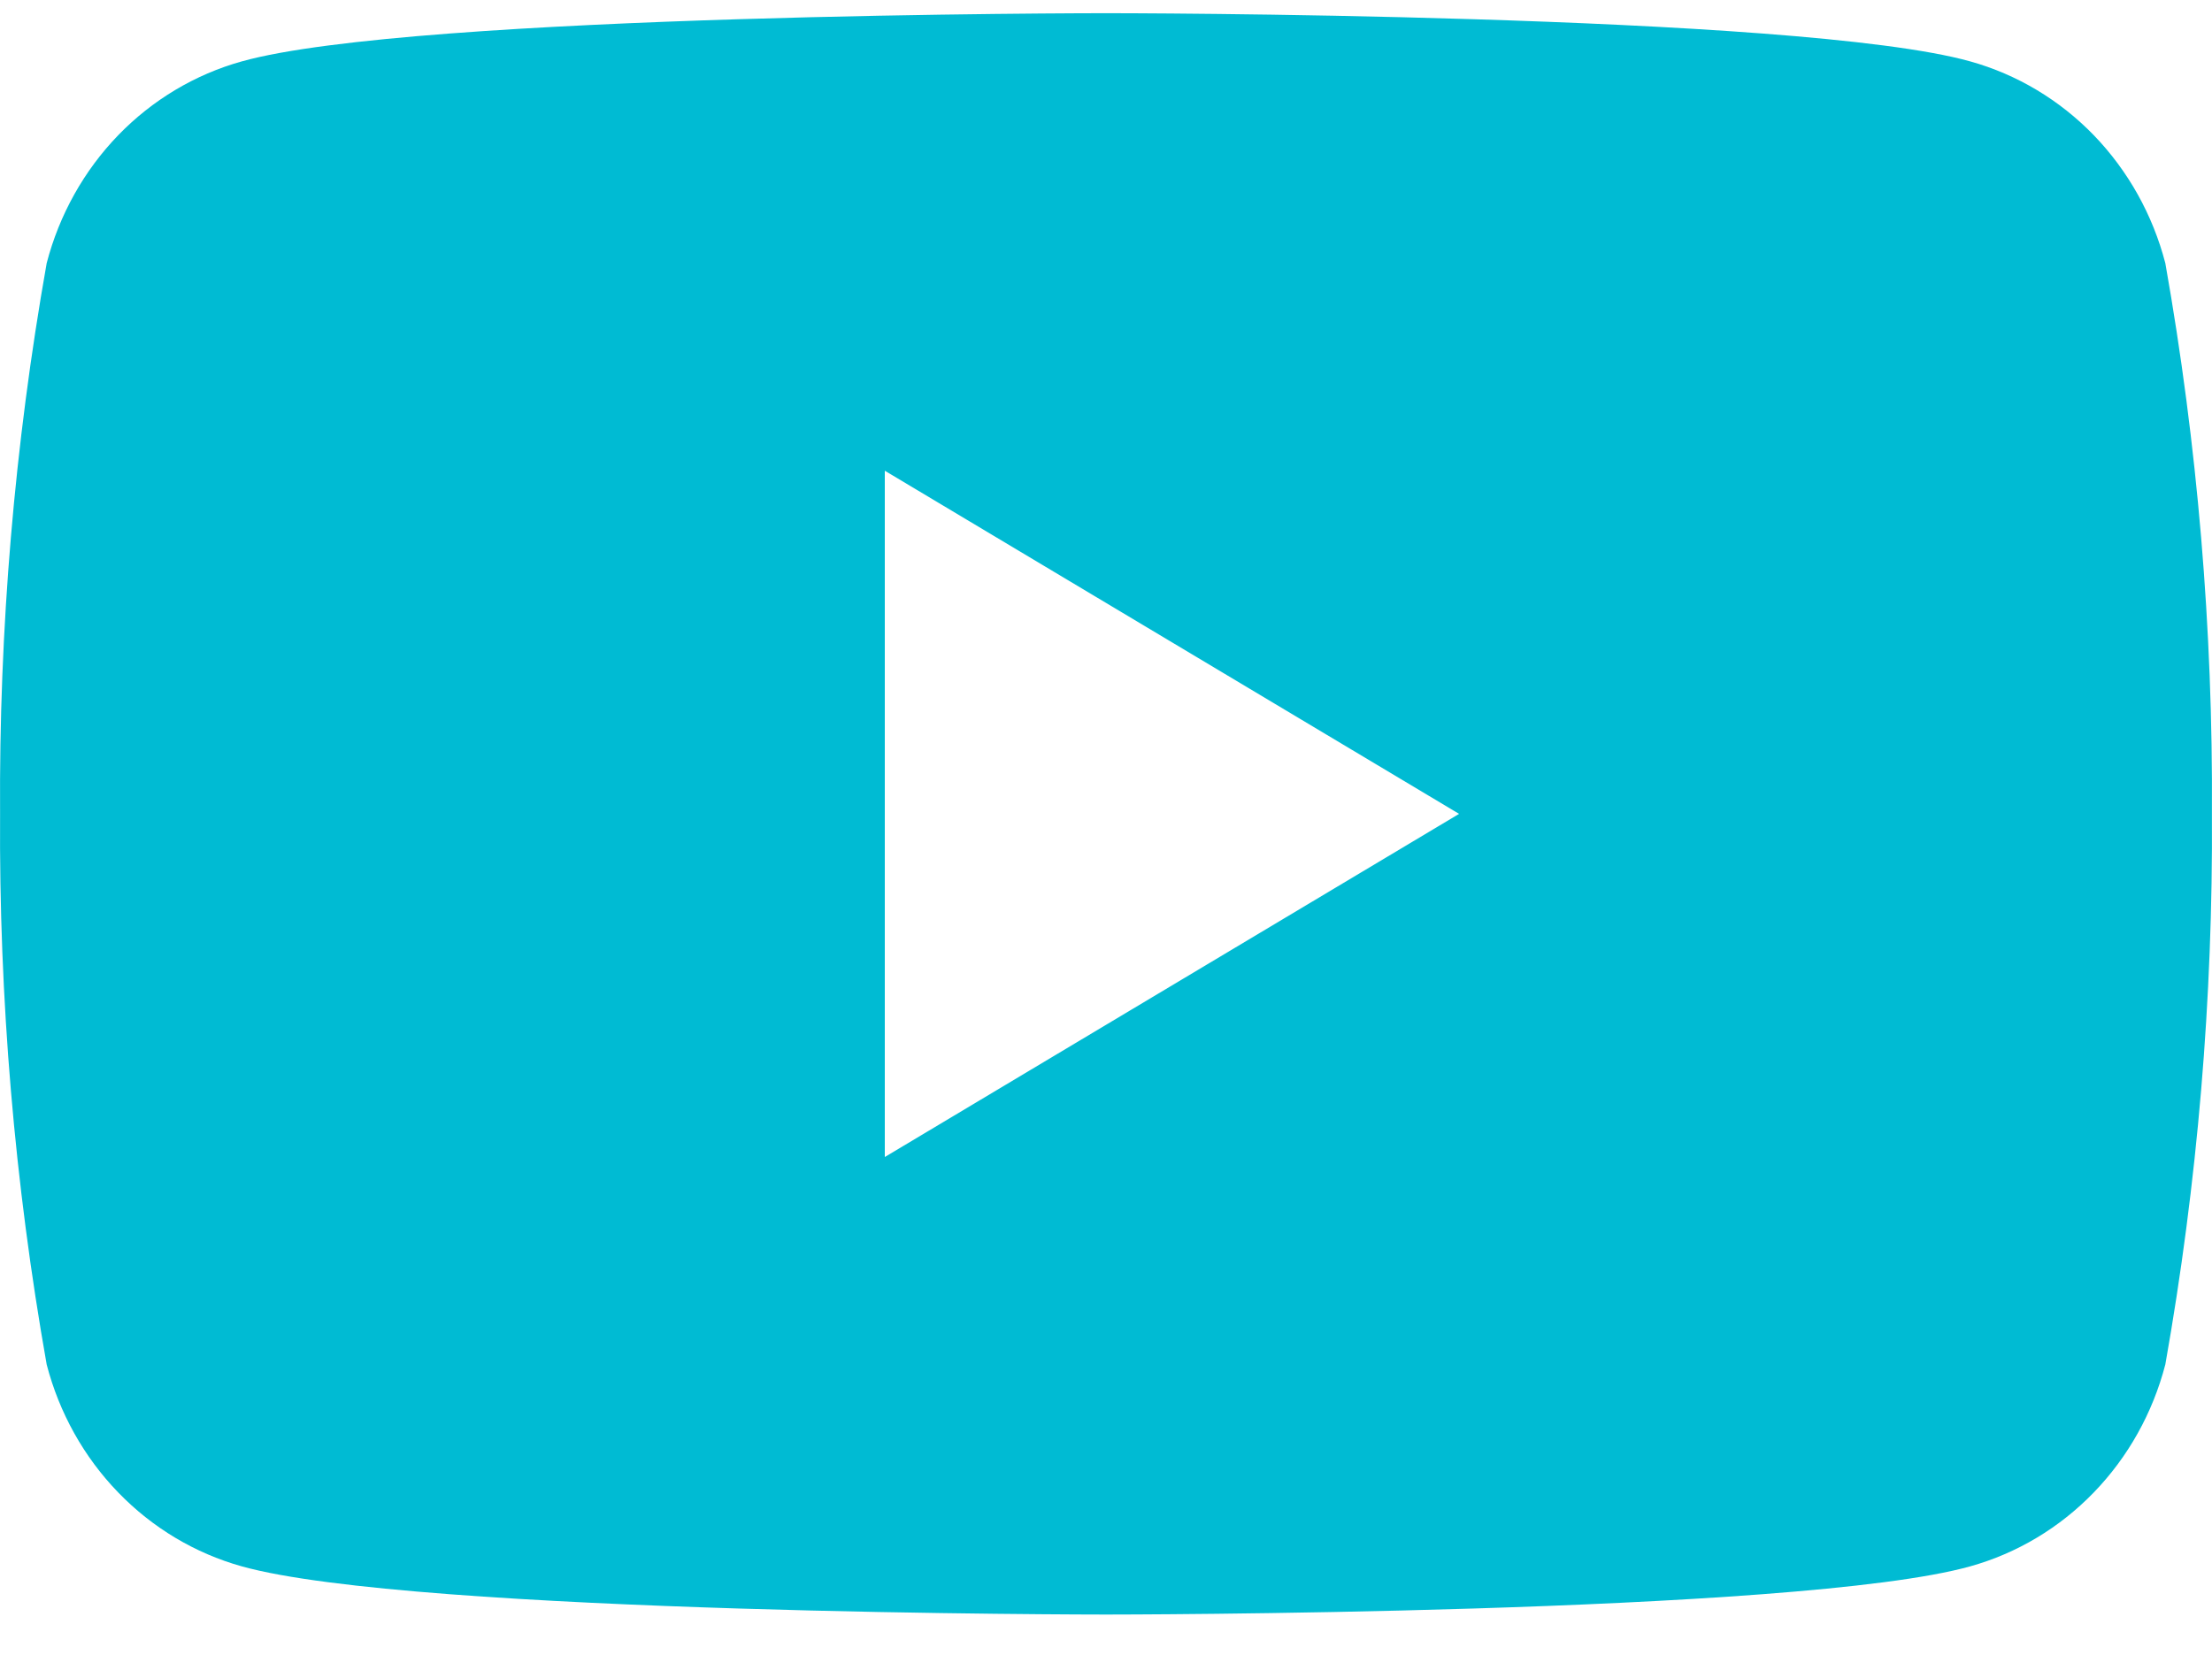 <svg width="29" height="22" viewBox="0 0 29 22" fill="none" xmlns="http://www.w3.org/2000/svg">
<path d="M28.388 3.451C28.223 2.817 27.9 2.239 27.451 1.774C27.002 1.31 26.443 0.976 25.83 0.805C23.572 0.173 14.5 0.173 14.5 0.173C14.5 0.173 5.428 0.173 3.17 0.805C2.557 0.976 1.998 1.31 1.549 1.774C1.1 2.239 0.777 2.817 0.612 3.451C0.19 5.833 -0.014 8.251 0.001 10.673C-0.014 13.095 0.19 15.512 0.612 17.894C0.777 18.529 1.1 19.107 1.549 19.571C1.998 20.036 2.557 20.37 3.17 20.541C5.428 21.173 14.5 21.173 14.5 21.173C14.5 21.173 23.572 21.173 25.83 20.541C26.443 20.37 27.002 20.036 27.451 19.571C27.9 19.107 28.223 18.529 28.388 17.894C28.81 15.512 29.014 13.095 28.999 10.673C29.014 8.251 28.81 5.833 28.388 3.451ZM11.6 15.173V6.173L19.129 10.673L11.6 15.173Z" fill="#00BBD3"/>
</svg>

